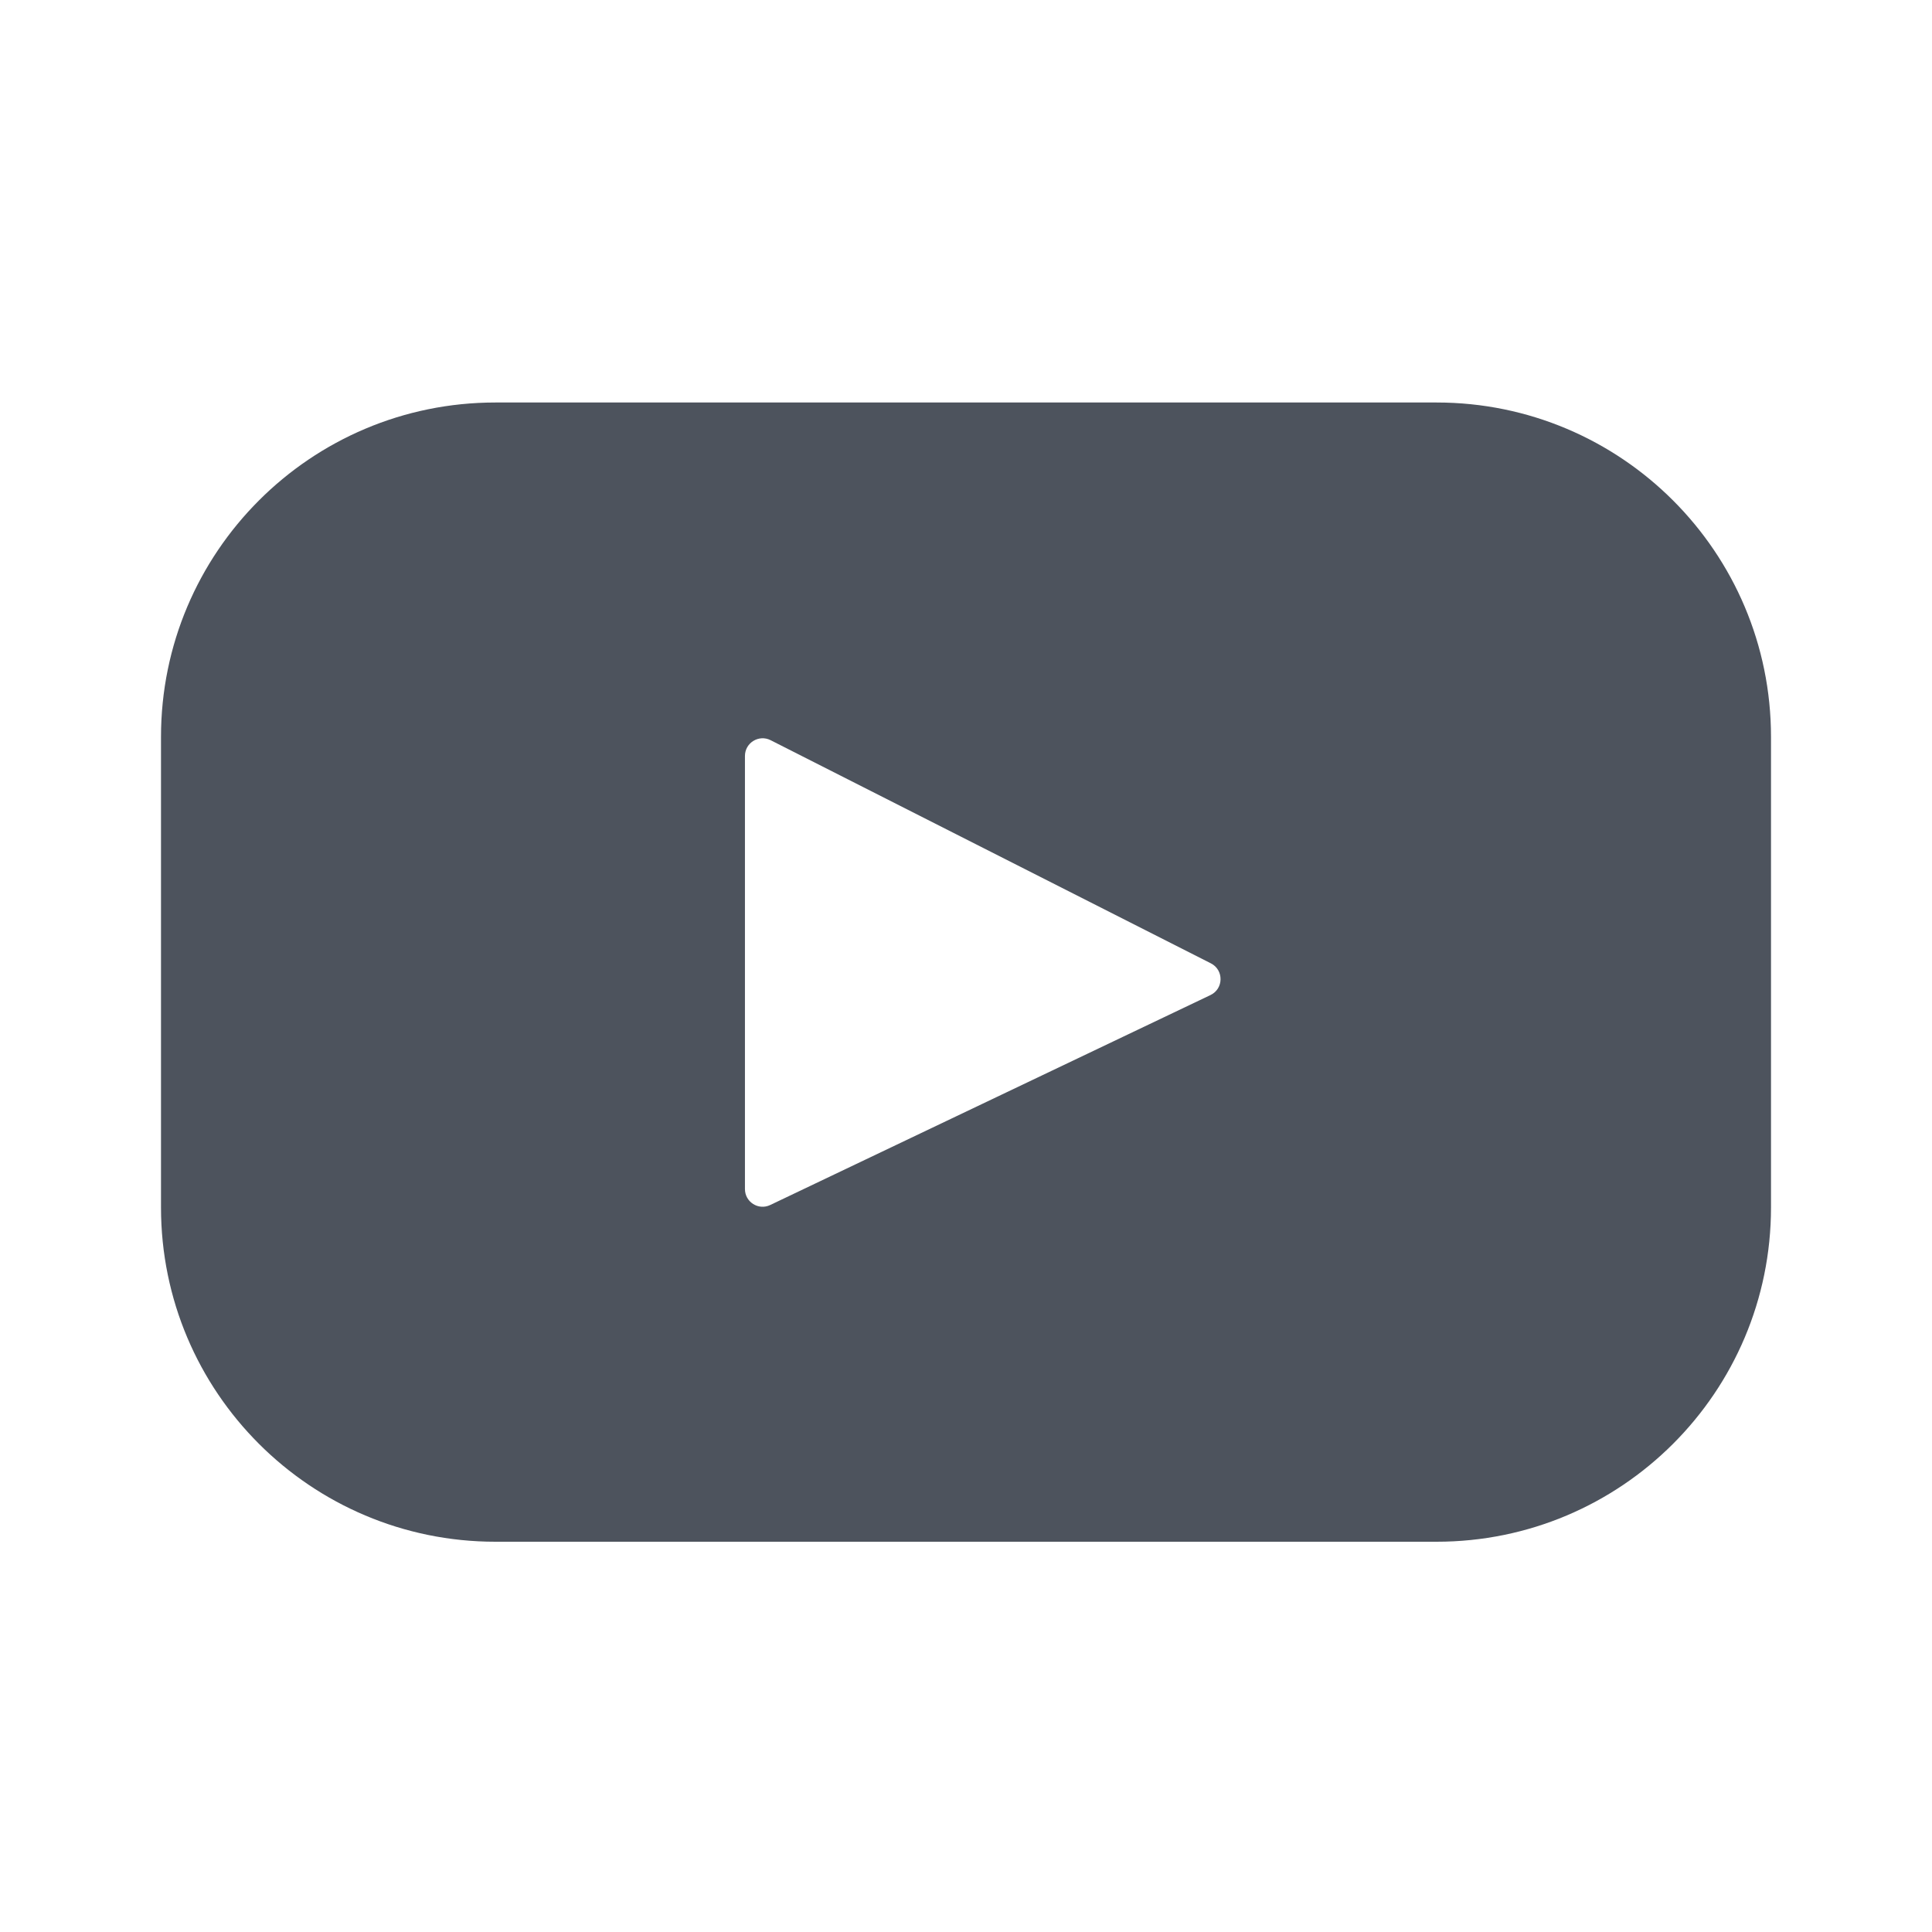 <svg width="24" height="24" viewBox="0 0 24 24" fill="none" xmlns="http://www.w3.org/2000/svg">
<path d="M17.846 5H6.154C3.86 5 2 6.86 2 9.154V14.999C2 17.293 3.86 19.152 6.154 19.152H17.846C20.14 19.152 22 17.293 22 14.999V9.154C22 6.86 20.14 5 17.846 5ZM15.037 12.361L9.568 14.969C9.422 15.039 9.254 14.932 9.254 14.771V9.391C9.254 9.227 9.427 9.121 9.573 9.195L15.042 11.967C15.204 12.049 15.202 12.282 15.037 12.361Z" fill="#4D535D"/>
</svg>
